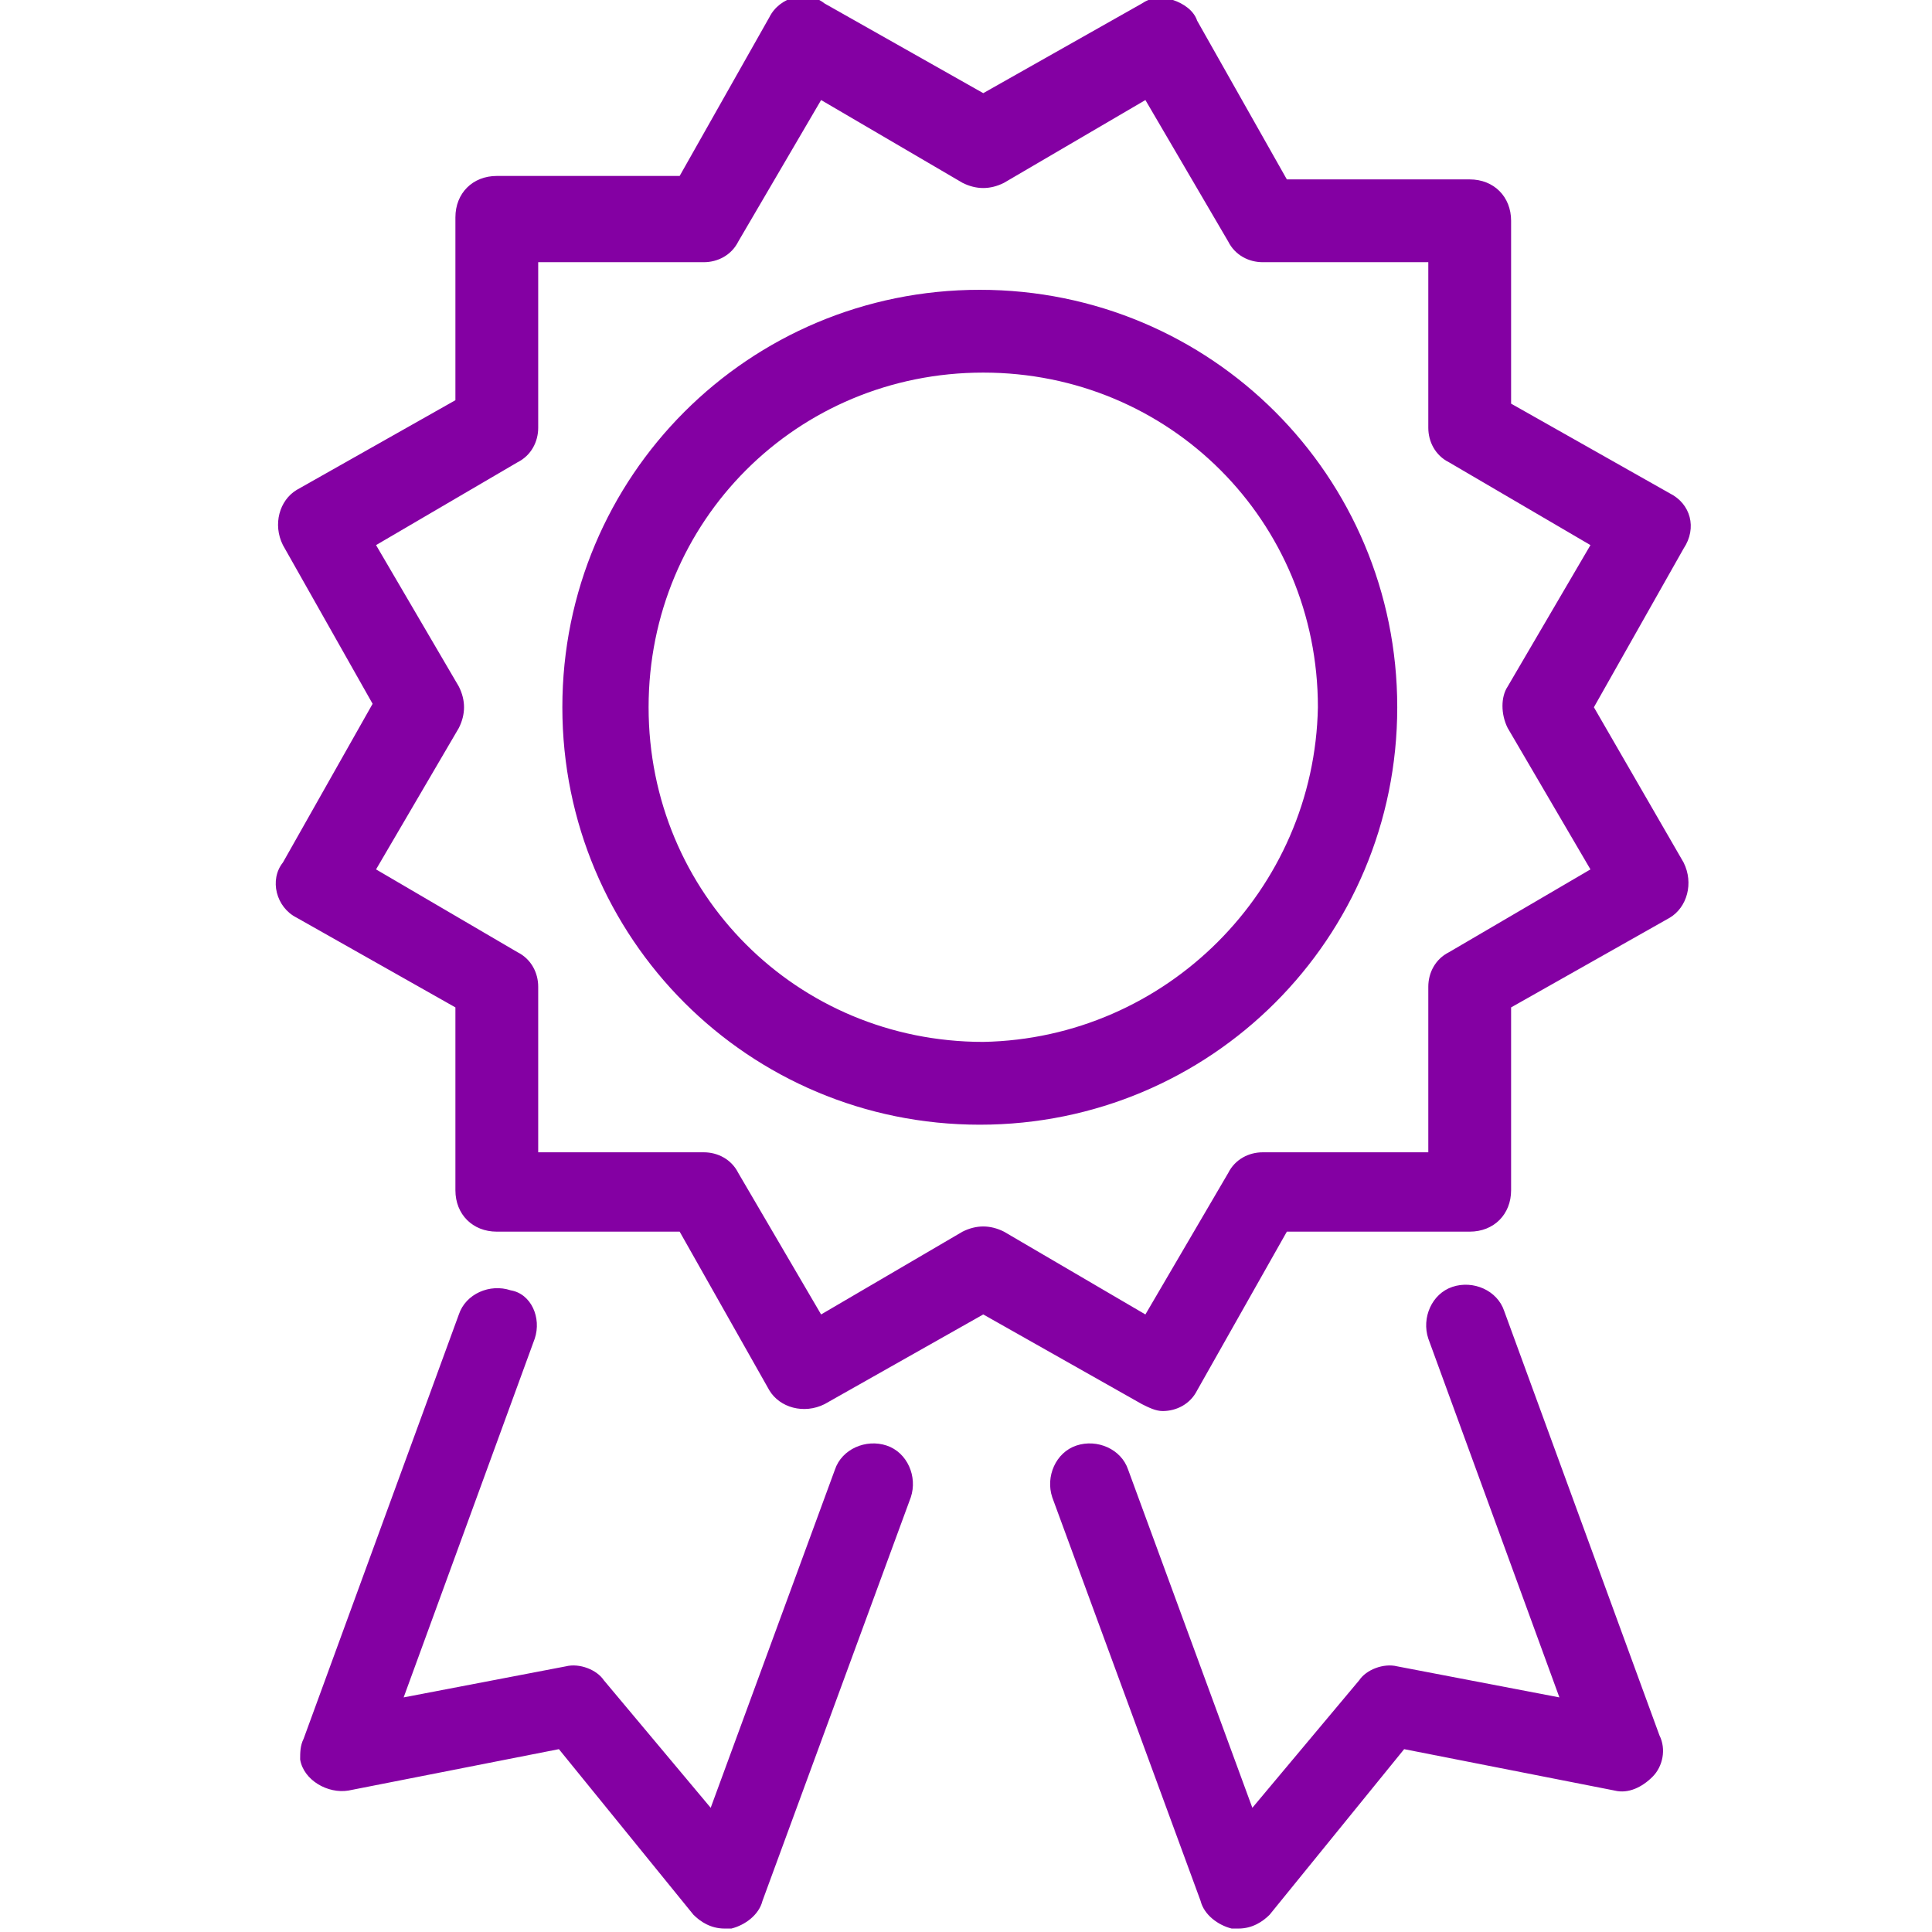 <?xml version="1.0" encoding="utf-8"?>
<!-- Generator: Adobe Illustrator 25.4.1, SVG Export Plug-In . SVG Version: 6.00 Build 0)  -->
<svg version="1.1" id="Layer_1" xmlns="http://www.w3.org/2000/svg" xmlns:xlink="http://www.w3.org/1999/xlink" x="0px" y="0px"
	 viewBox="0 0 56 56" style="enable-background:new 0 0 56 56;" xml:space="preserve">
<style type="text/css">
	.st0{fill:#8400A3;}
	.st1{fill:none;}
</style>
<g transform="translate(-394 -3833)">
	<path class="st0" d="M409.5,3871.8l-3.8,10.4l4.7-0.9c0.4-0.1,0.9,0.1,1.1,0.4l3.1,3.7l3.6-9.8c0.2-0.6,0.9-0.9,1.5-0.7
		c0.6,0.2,0.9,0.9,0.7,1.5l-4.3,11.7c-0.1,0.4-0.5,0.7-0.9,0.8c-0.1,0-0.1,0-0.2,0c-0.4,0-0.7-0.2-0.9-0.4l-3.9-4.8l-6.1,1.2
		c-0.6,0.1-1.3-0.3-1.4-0.9c0-0.2,0-0.4,0.1-0.6l4.5-12.3c0.2-0.6,0.9-0.9,1.5-0.7C409.4,3870.5,409.7,3871.2,409.5,3871.8
		L409.5,3871.8L409.5,3871.8z M433.4,3881.7l-3.1,3.7l-3.6-9.8c-0.2-0.6-0.9-0.9-1.5-0.7c-0.6,0.2-0.9,0.9-0.7,1.5l0,0l4.3,11.7
		c0.1,0.4,0.5,0.7,0.9,0.8c0.1,0,0.1,0,0.2,0c0.4,0,0.7-0.2,0.9-0.4l3.9-4.8l6.1,1.2c0.4,0.1,0.8-0.1,1.1-0.4
		c0.3-0.3,0.4-0.8,0.2-1.2l-4.5-12.3c-0.2-0.6-0.9-0.9-1.5-0.7c-0.6,0.2-0.9,0.9-0.7,1.5l3.8,10.4l-4.7-0.9
		C434.1,3881.2,433.6,3881.4,433.4,3881.7z M434.5,3853.5c0,6.7-5.4,12.1-12.1,12.1c-6.7,0-12.1-5.4-12.1-12.1
		c0-6.7,5.4-12.1,12.1-12.1c0,0,0,0,0,0C429.1,3841.4,434.5,3846.8,434.5,3853.5L434.5,3853.5z M432.2,3853.5c0-5.4-4.3-9.7-9.7-9.7
		c-5.4,0-9.7,4.3-9.7,9.7s4.3,9.7,9.7,9.7C427.8,3863.1,432.1,3858.8,432.2,3853.5L432.2,3853.5z M442.8,3858
		c0.3,0.6,0.1,1.3-0.4,1.6c0,0,0,0,0,0l-4.6,2.6v5.3c0,0.7-0.5,1.2-1.2,1.2l0,0h-5.3l-2.6,4.6c-0.2,0.4-0.6,0.6-1,0.6
		c-0.2,0-0.4-0.1-0.6-0.2l-4.6-2.6l-4.6,2.6c-0.6,0.3-1.3,0.1-1.6-0.4l-2.6-4.6h-5.3c-0.7,0-1.2-0.5-1.2-1.2l0,0v-5.3l-4.6-2.6
		c-0.6-0.3-0.8-1.1-0.4-1.6l2.6-4.6l-2.6-4.6c-0.3-0.6-0.1-1.3,0.4-1.6l4.6-2.6v-5.3c0-0.7,0.5-1.2,1.2-1.2l0,0h5.3l2.6-4.6
		c0.3-0.6,1.1-0.8,1.6-0.4l4.6,2.6l4.6-2.6c0.3-0.2,0.6-0.2,0.9-0.1c0.3,0.1,0.6,0.3,0.7,0.6l2.6,4.6h5.3c0.7,0,1.2,0.5,1.2,1.2l0,0
		v5.3l4.6,2.6c0.6,0.3,0.8,1,0.4,1.6c0,0,0,0,0,0l-2.6,4.6L442.8,3858z M437.7,3852.9l2.4-4.1l-4.1-2.4c-0.4-0.2-0.6-0.6-0.6-1v-4.8
		h-4.8c-0.4,0-0.8-0.2-1-0.6l-2.4-4.1l-4.1,2.4c-0.4,0.2-0.8,0.2-1.2,0l-4.1-2.4l-2.4,4.1c-0.2,0.4-0.6,0.6-1,0.6h-4.8v4.8
		c0,0.4-0.2,0.8-0.6,1l-4.1,2.4l2.4,4.1c0.2,0.4,0.2,0.8,0,1.2l-2.4,4.1l4.1,2.4c0.4,0.2,0.6,0.6,0.6,1v4.8h4.8c0.4,0,0.8,0.2,1,0.6
		l2.4,4.1l4.1-2.4c0.4-0.2,0.8-0.2,1.2,0l4.1,2.4l2.4-4.1c0.2-0.4,0.6-0.6,1-0.6h4.8v-4.8c0-0.4,0.2-0.8,0.6-1l4.1-2.4l-2.4-4.1
		C437.5,3853.7,437.5,3853.2,437.7,3852.9z"/>
	<rect x="394" y="3833" class="st1" width="56" height="56"/>
</g>
</svg>
